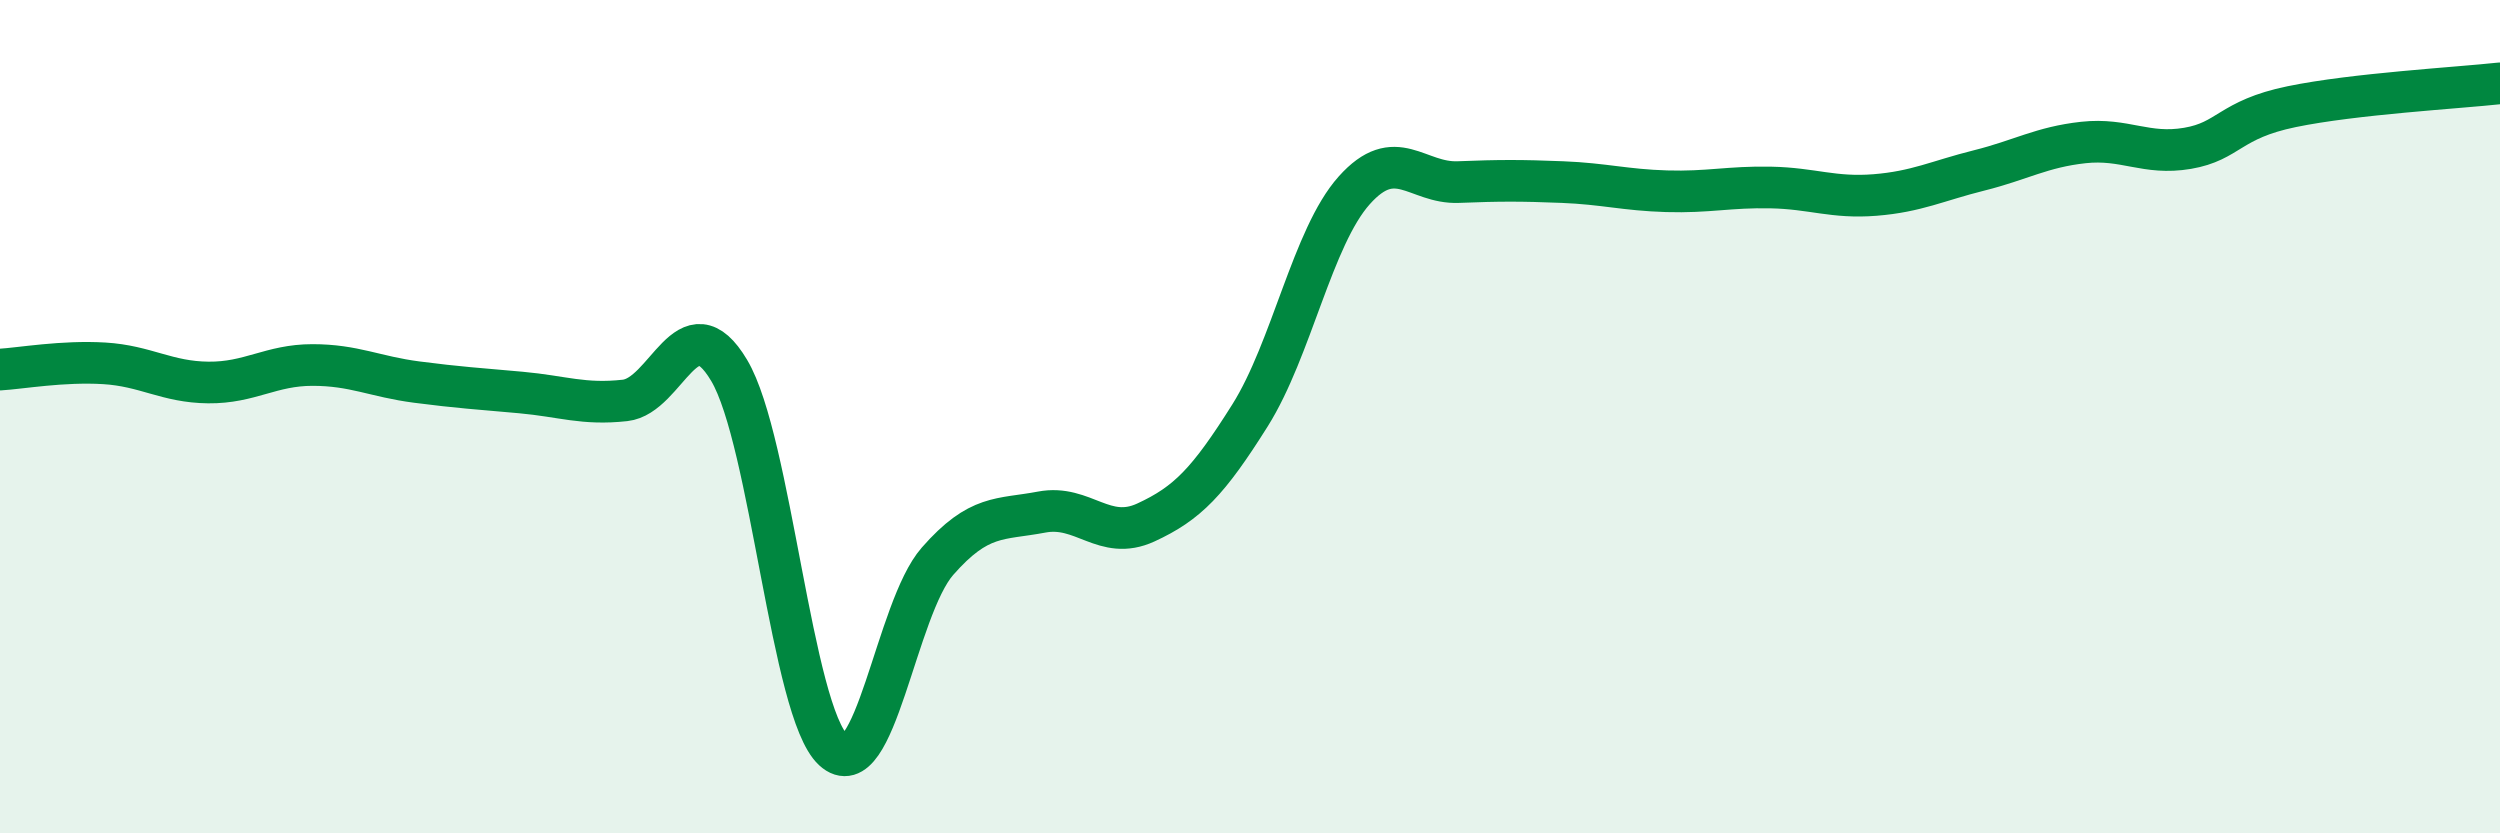 
    <svg width="60" height="20" viewBox="0 0 60 20" xmlns="http://www.w3.org/2000/svg">
      <path
        d="M 0,8.87 C 0.5,8.84 1.5,8.66 2.5,8.72 C 3.5,8.78 4,9.17 5,9.18 C 6,9.19 6.5,8.76 7.5,8.76 C 8.5,8.76 9,9.04 10,9.17 C 11,9.3 11.5,9.33 12.5,9.42 C 13.5,9.51 14,9.72 15,9.61 C 16,9.5 16.5,7.21 17.5,8.89 C 18.5,10.57 19,17.08 20,18 C 21,18.92 21.5,14.61 22.5,13.47 C 23.5,12.33 24,12.48 25,12.29 C 26,12.1 26.5,13 27.5,12.54 C 28.5,12.08 29,11.56 30,9.97 C 31,8.38 31.5,5.69 32.5,4.57 C 33.5,3.45 34,4.41 35,4.37 C 36,4.33 36.5,4.33 37.5,4.37 C 38.5,4.41 39,4.56 40,4.59 C 41,4.62 41.5,4.48 42.5,4.5 C 43.5,4.52 44,4.76 45,4.68 C 46,4.6 46.5,4.34 47.5,4.09 C 48.5,3.84 49,3.53 50,3.42 C 51,3.31 51.5,3.73 52.5,3.56 C 53.5,3.39 53.5,2.87 55,2.56 C 56.5,2.25 59,2.11 60,2L60 20L0 20Z"
        fill="#008740"
        opacity="0.1"
        stroke-linecap="round"
        stroke-linejoin="round"
      />
      <path
        d="M 0,8.87 C 0.5,8.84 1.5,8.66 2.5,8.72 C 3.5,8.78 4,9.17 5,9.18 C 6,9.19 6.5,8.76 7.5,8.76 C 8.5,8.76 9,9.04 10,9.17 C 11,9.3 11.5,9.33 12.5,9.42 C 13.5,9.51 14,9.72 15,9.61 C 16,9.5 16.5,7.21 17.5,8.89 C 18.5,10.57 19,17.08 20,18 C 21,18.92 21.5,14.61 22.5,13.47 C 23.5,12.33 24,12.48 25,12.29 C 26,12.1 26.5,13 27.5,12.54 C 28.5,12.08 29,11.56 30,9.97 C 31,8.38 31.5,5.69 32.5,4.57 C 33.5,3.45 34,4.41 35,4.37 C 36,4.33 36.5,4.33 37.5,4.37 C 38.5,4.41 39,4.56 40,4.59 C 41,4.62 41.5,4.48 42.5,4.5 C 43.5,4.52 44,4.76 45,4.68 C 46,4.6 46.5,4.34 47.5,4.09 C 48.5,3.84 49,3.53 50,3.42 C 51,3.31 51.5,3.73 52.5,3.56 C 53.5,3.39 53.5,2.87 55,2.56 C 56.5,2.25 59,2.11 60,2"
        stroke="#008740"
        stroke-width="1"
        fill="none"
        stroke-linecap="round"
        stroke-linejoin="round"
      />
    </svg>
  